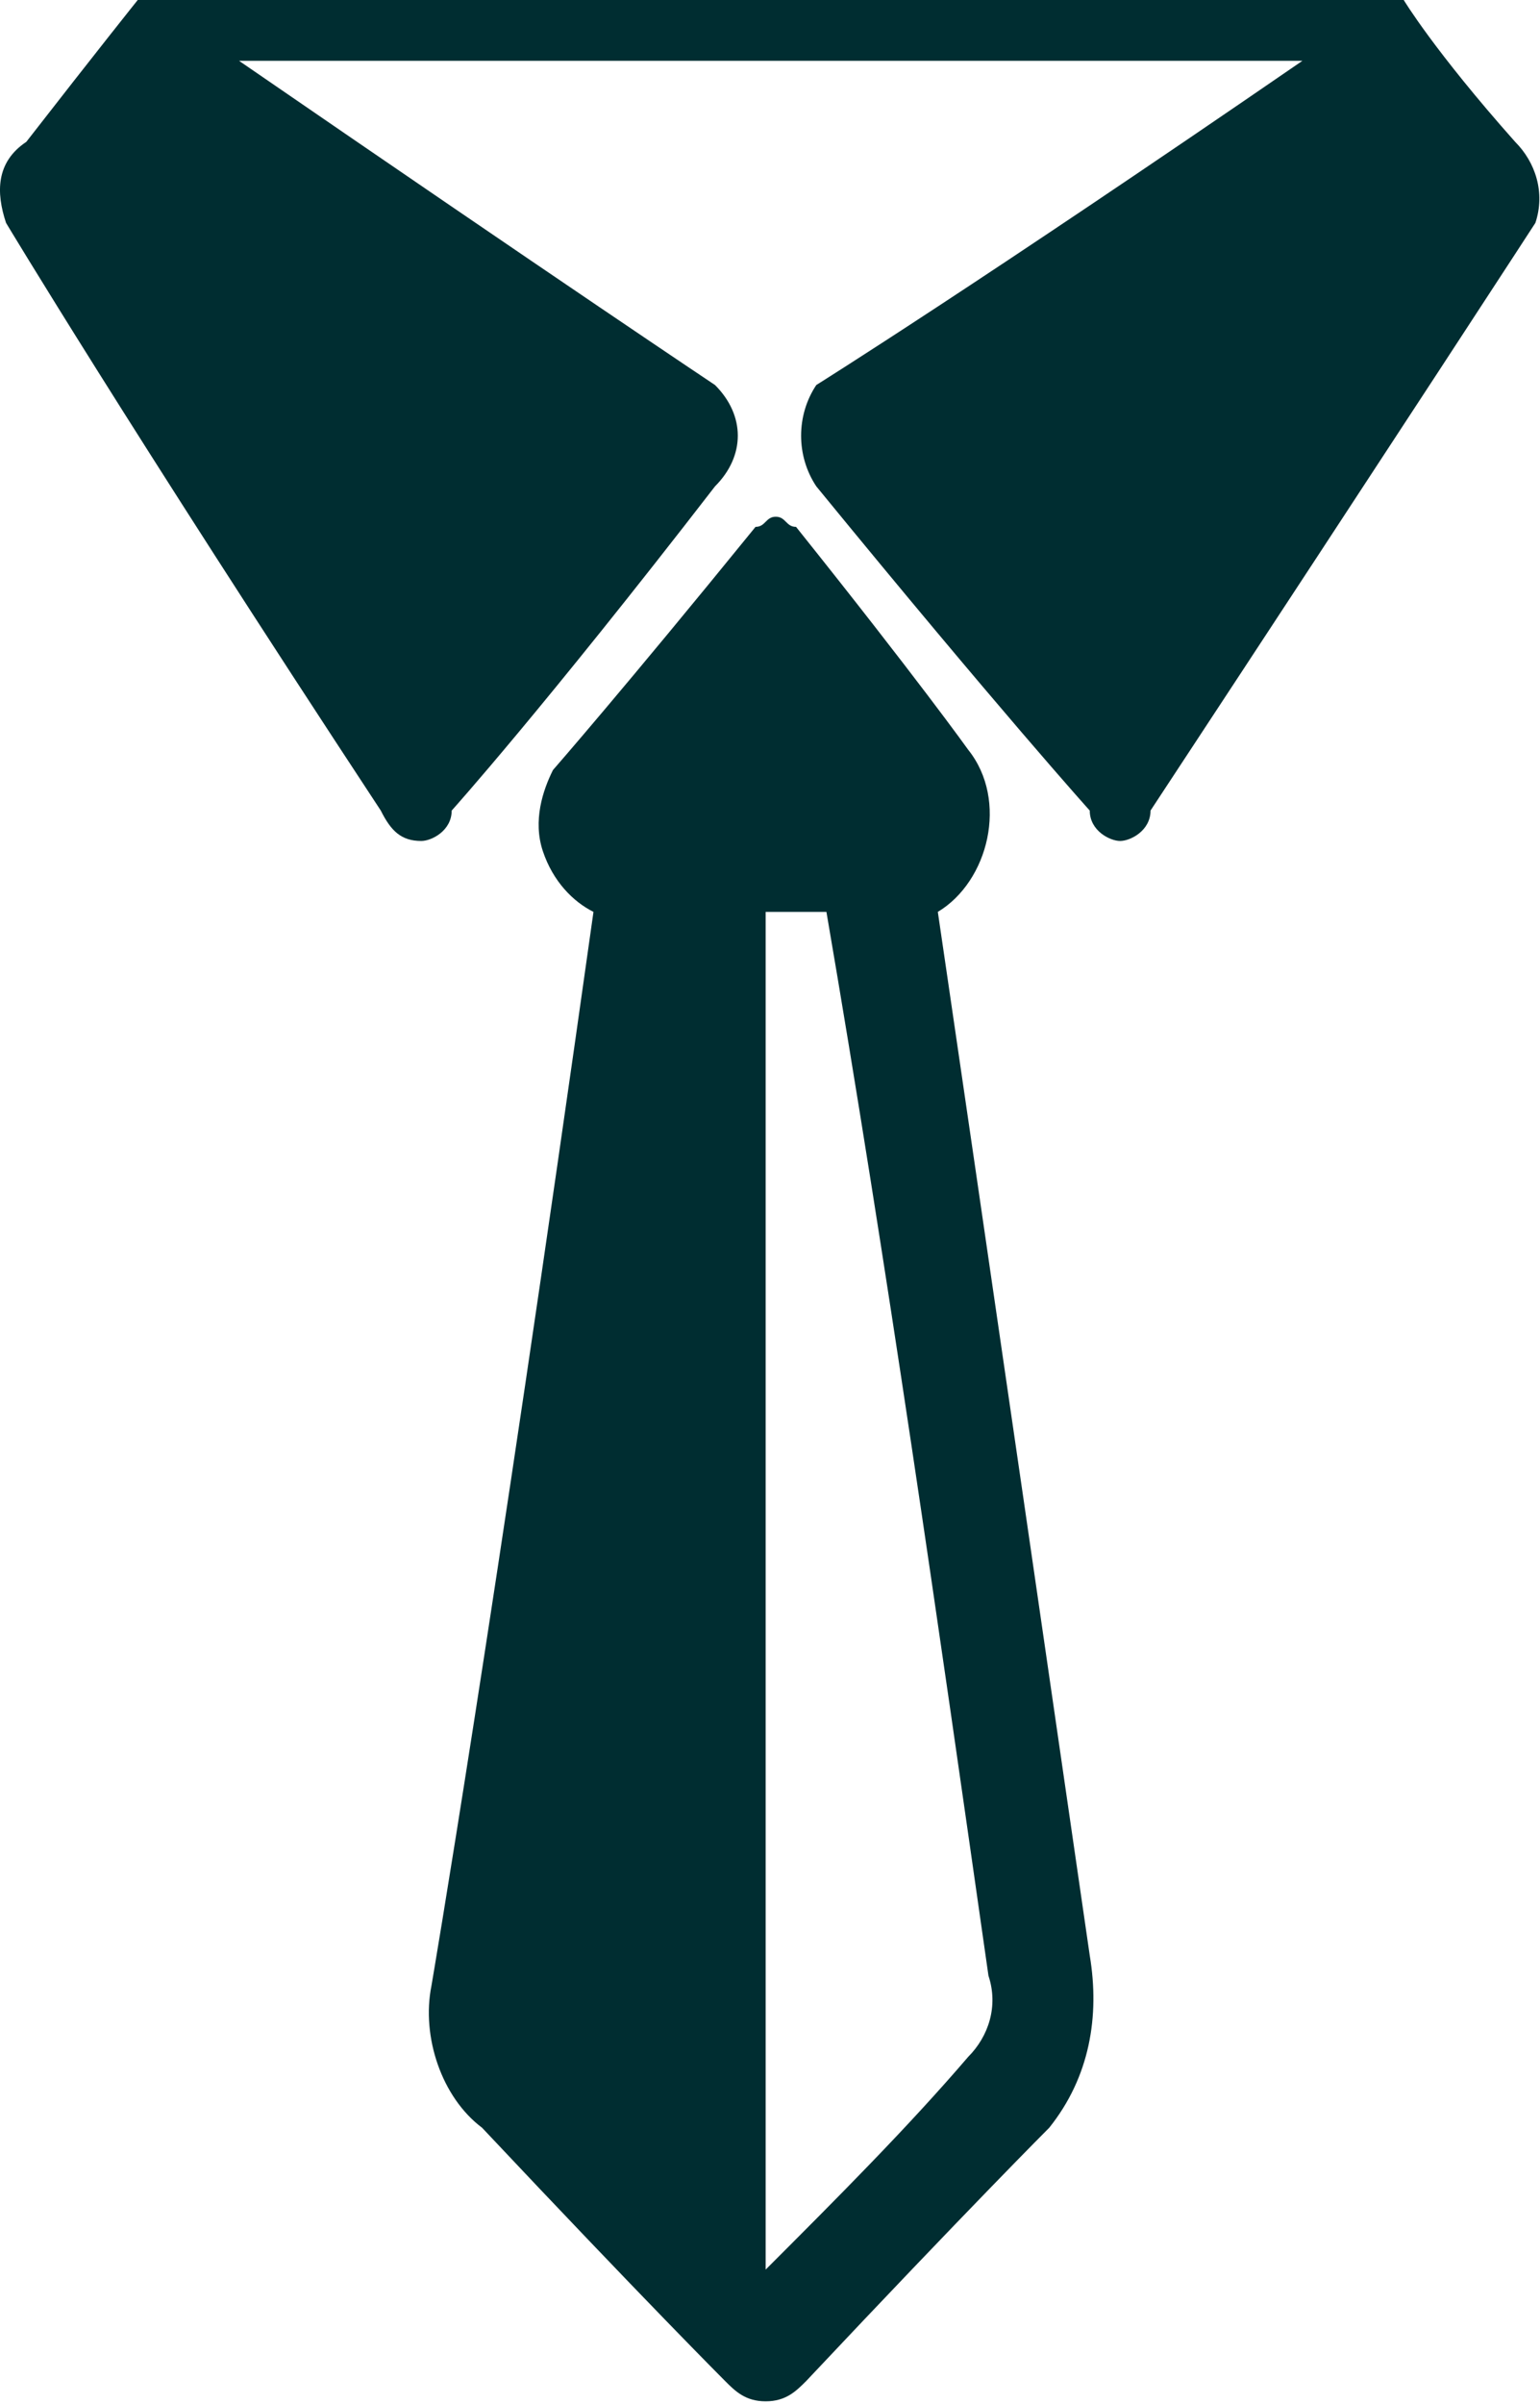 <svg width="116" height="181" viewBox="0 0 116 181" fill="none" xmlns="http://www.w3.org/2000/svg">
<path fill-rule="evenodd" clip-rule="evenodd" d="M53.858 36.619C40.889 53.402 34.023 61.031 34.023 61.031C34.023 62.557 32.498 63.32 31.735 63.32C30.209 63.32 29.446 62.557 28.683 61.031C9.611 32.041 0.456 16.784 0.456 16.784C-0.307 14.495 -0.307 12.206 1.982 10.68C7.322 3.814 10.374 0 10.374 0C42.415 0 73.694 0 105.735 0C105.735 0 108.023 3.814 114.127 10.68C115.652 12.206 116.415 14.495 115.652 16.784C115.652 16.784 105.735 32.041 86.663 61.031C86.663 62.557 85.137 63.32 84.374 63.32C83.611 63.32 82.085 62.557 82.085 61.031C82.085 61.031 75.219 53.402 61.487 36.619C59.962 34.33 59.962 31.278 61.487 28.99C61.487 28.99 73.694 21.361 98.106 4.577C71.405 4.577 44.704 4.577 18.003 4.577C42.415 21.361 53.858 28.99 53.858 28.99C56.147 31.278 56.147 34.33 53.858 36.619Z" fill="#002D31"/>
<path fill-rule="evenodd" clip-rule="evenodd" d="M82.085 147.237C74.456 94.598 70.641 68.66 70.641 68.66C74.456 66.371 75.982 60.268 72.93 56.454C72.93 56.454 69.116 51.113 59.961 39.67C59.198 39.67 59.198 38.907 58.435 38.907C57.672 38.907 57.672 39.67 56.91 39.67C46.992 51.876 41.652 57.979 41.652 57.979C40.889 59.505 40.126 61.794 40.889 64.082C41.652 66.371 43.178 67.897 44.703 68.66C37.075 122.825 32.497 149.526 32.497 149.526C31.734 153.34 33.26 157.918 36.312 160.206C48.518 173.176 54.621 179.279 54.621 179.279C55.384 180.042 56.147 180.804 57.672 180.804C59.198 180.804 59.961 180.042 60.724 179.279C72.93 166.31 79.033 160.206 79.033 160.206C82.085 156.392 82.848 151.815 82.085 147.237ZM57.672 170.887C63.013 165.547 68.353 160.206 72.93 154.866C74.456 153.34 75.219 151.052 74.456 148.763C70.641 122.062 66.827 95.361 62.25 68.66H57.672V170.887Z" fill="#002D31"/>
</svg>
